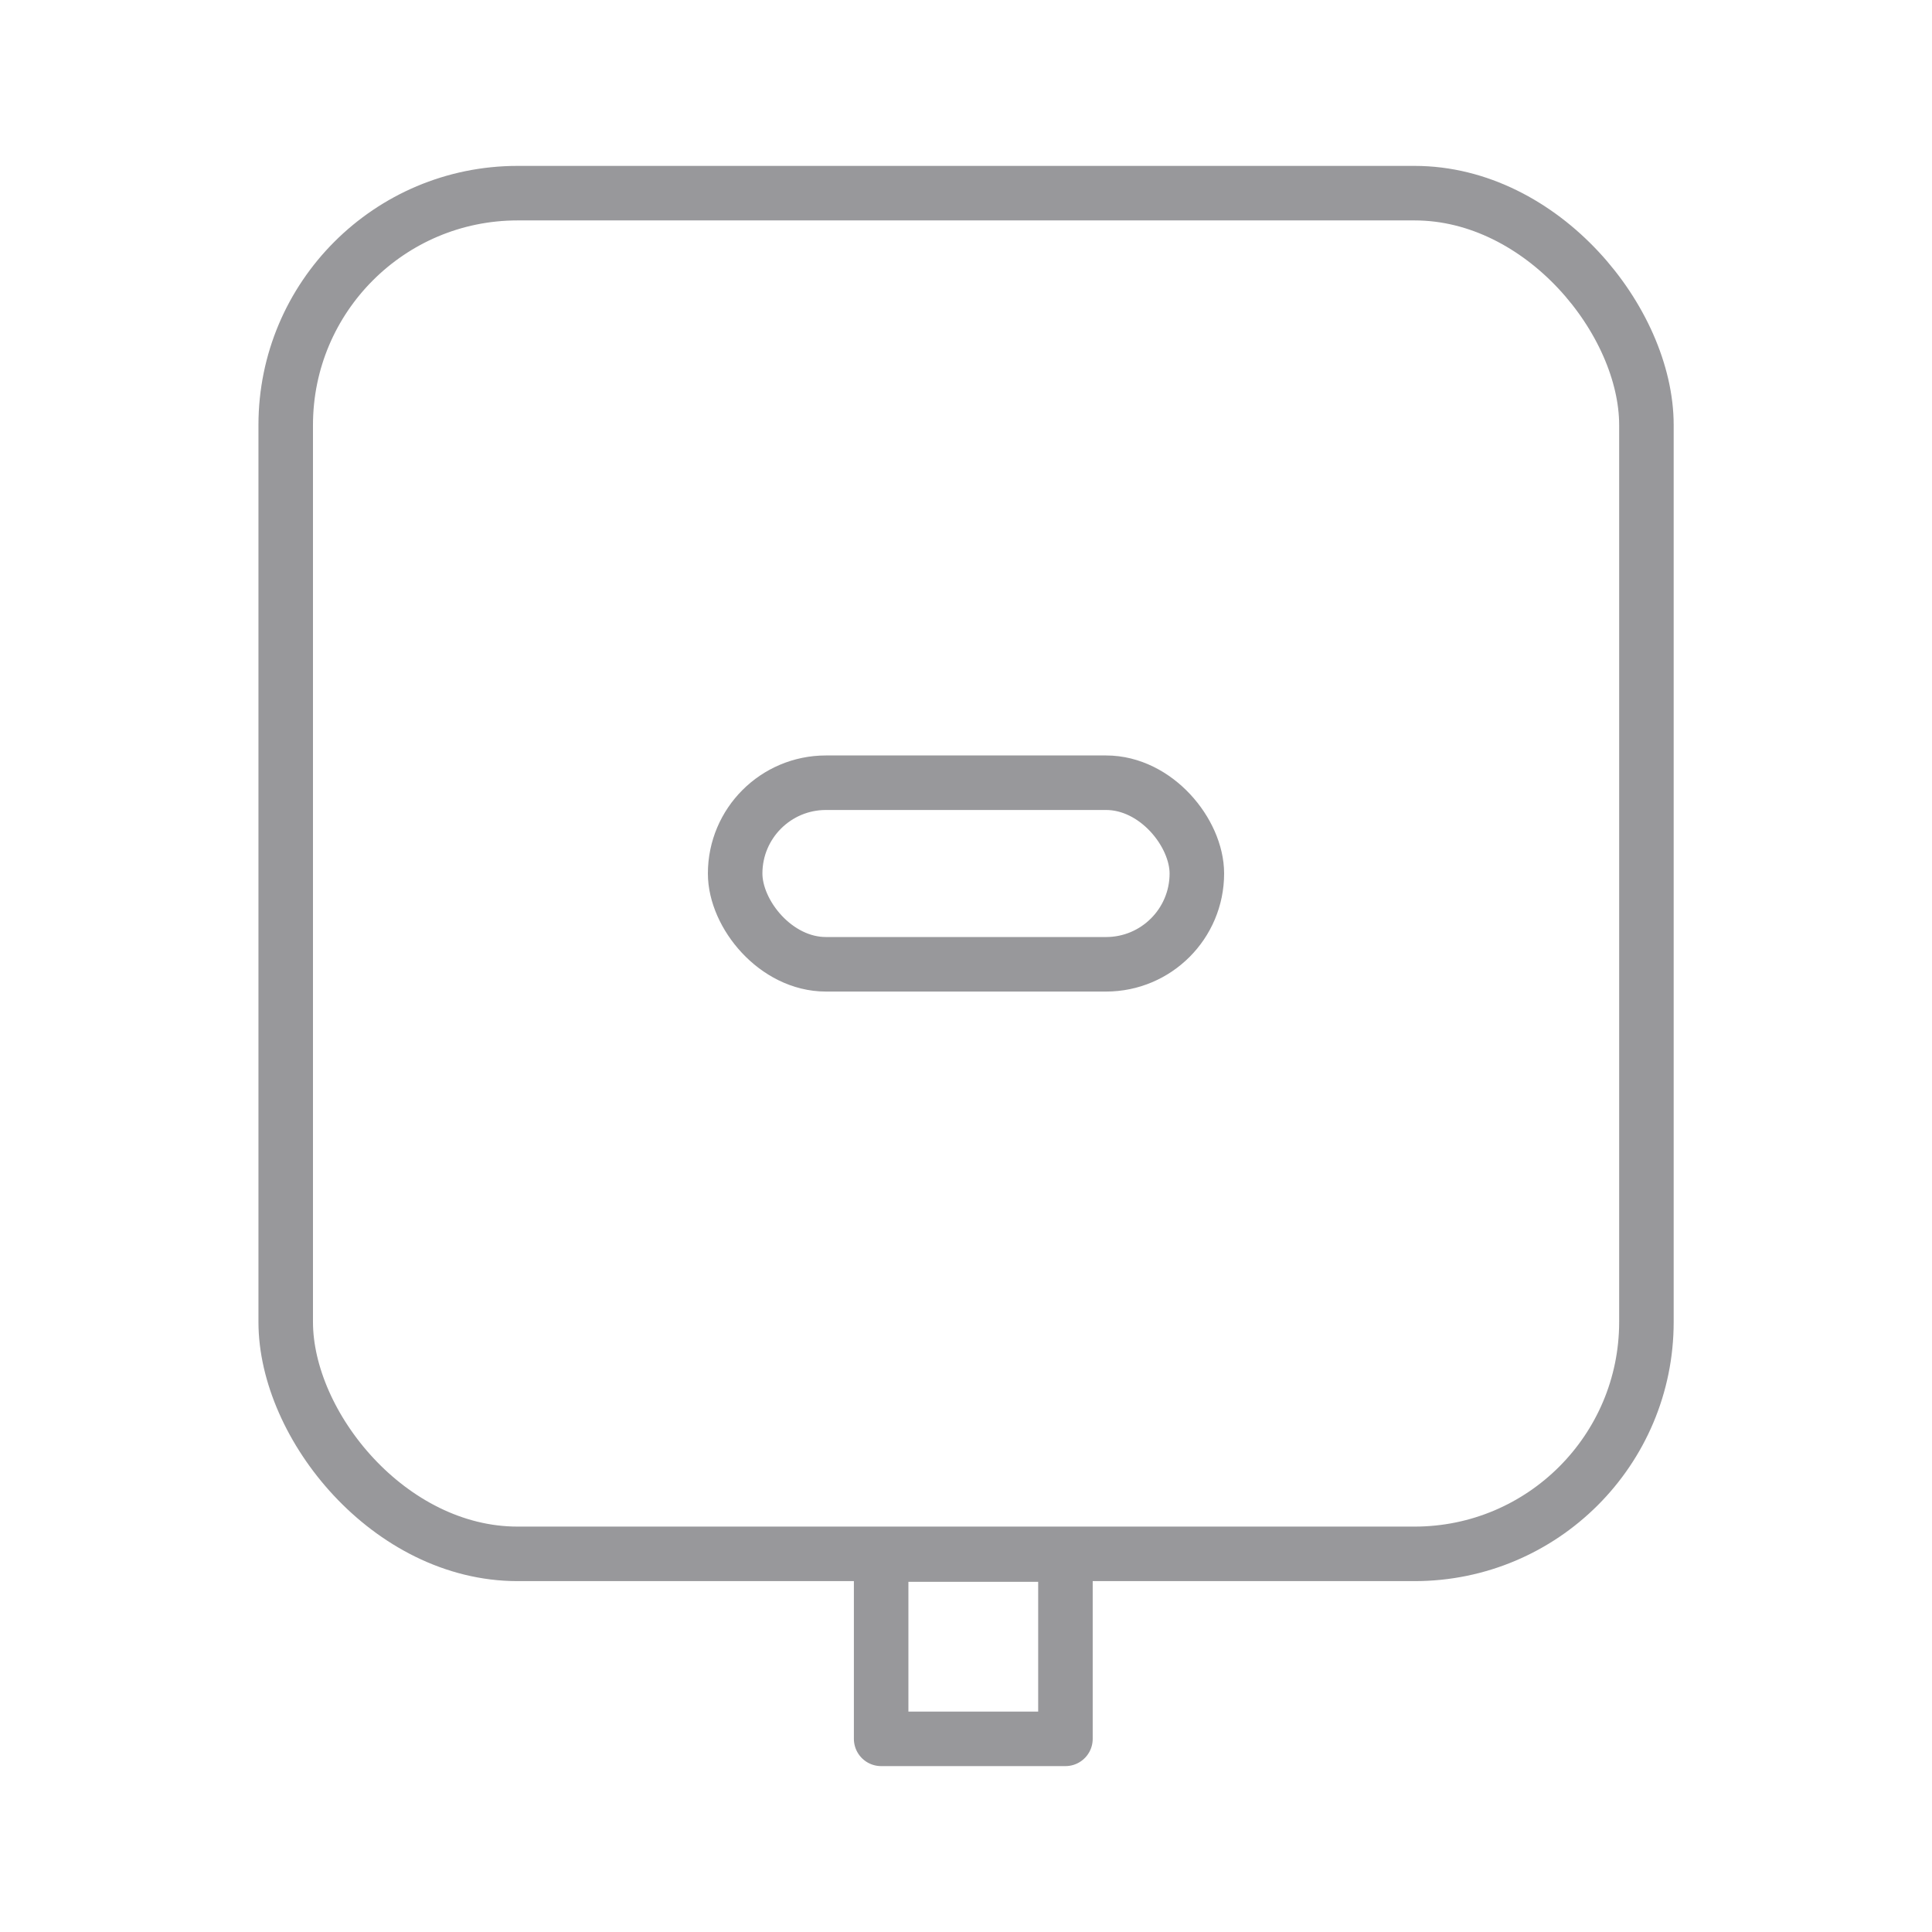 <svg id="Layer_1" data-name="Layer 1" xmlns="http://www.w3.org/2000/svg" viewBox="0 0 141.73 141.73"><defs><style>.cls-1{fill:none;stroke:#98989b;stroke-linecap:round;stroke-linejoin:round;stroke-width:4px;}</style></defs><rect class="cls-1" x="20.96" y="14.17" width="99.82" height="99.82" rx="17.01"/><rect class="cls-1" x="64.64" y="114.04" width="13.52" height="13.52"/><rect class="cls-1" x="53.93" y="57.42" width="33.87" height="13.32" rx="6.66"/></svg>
